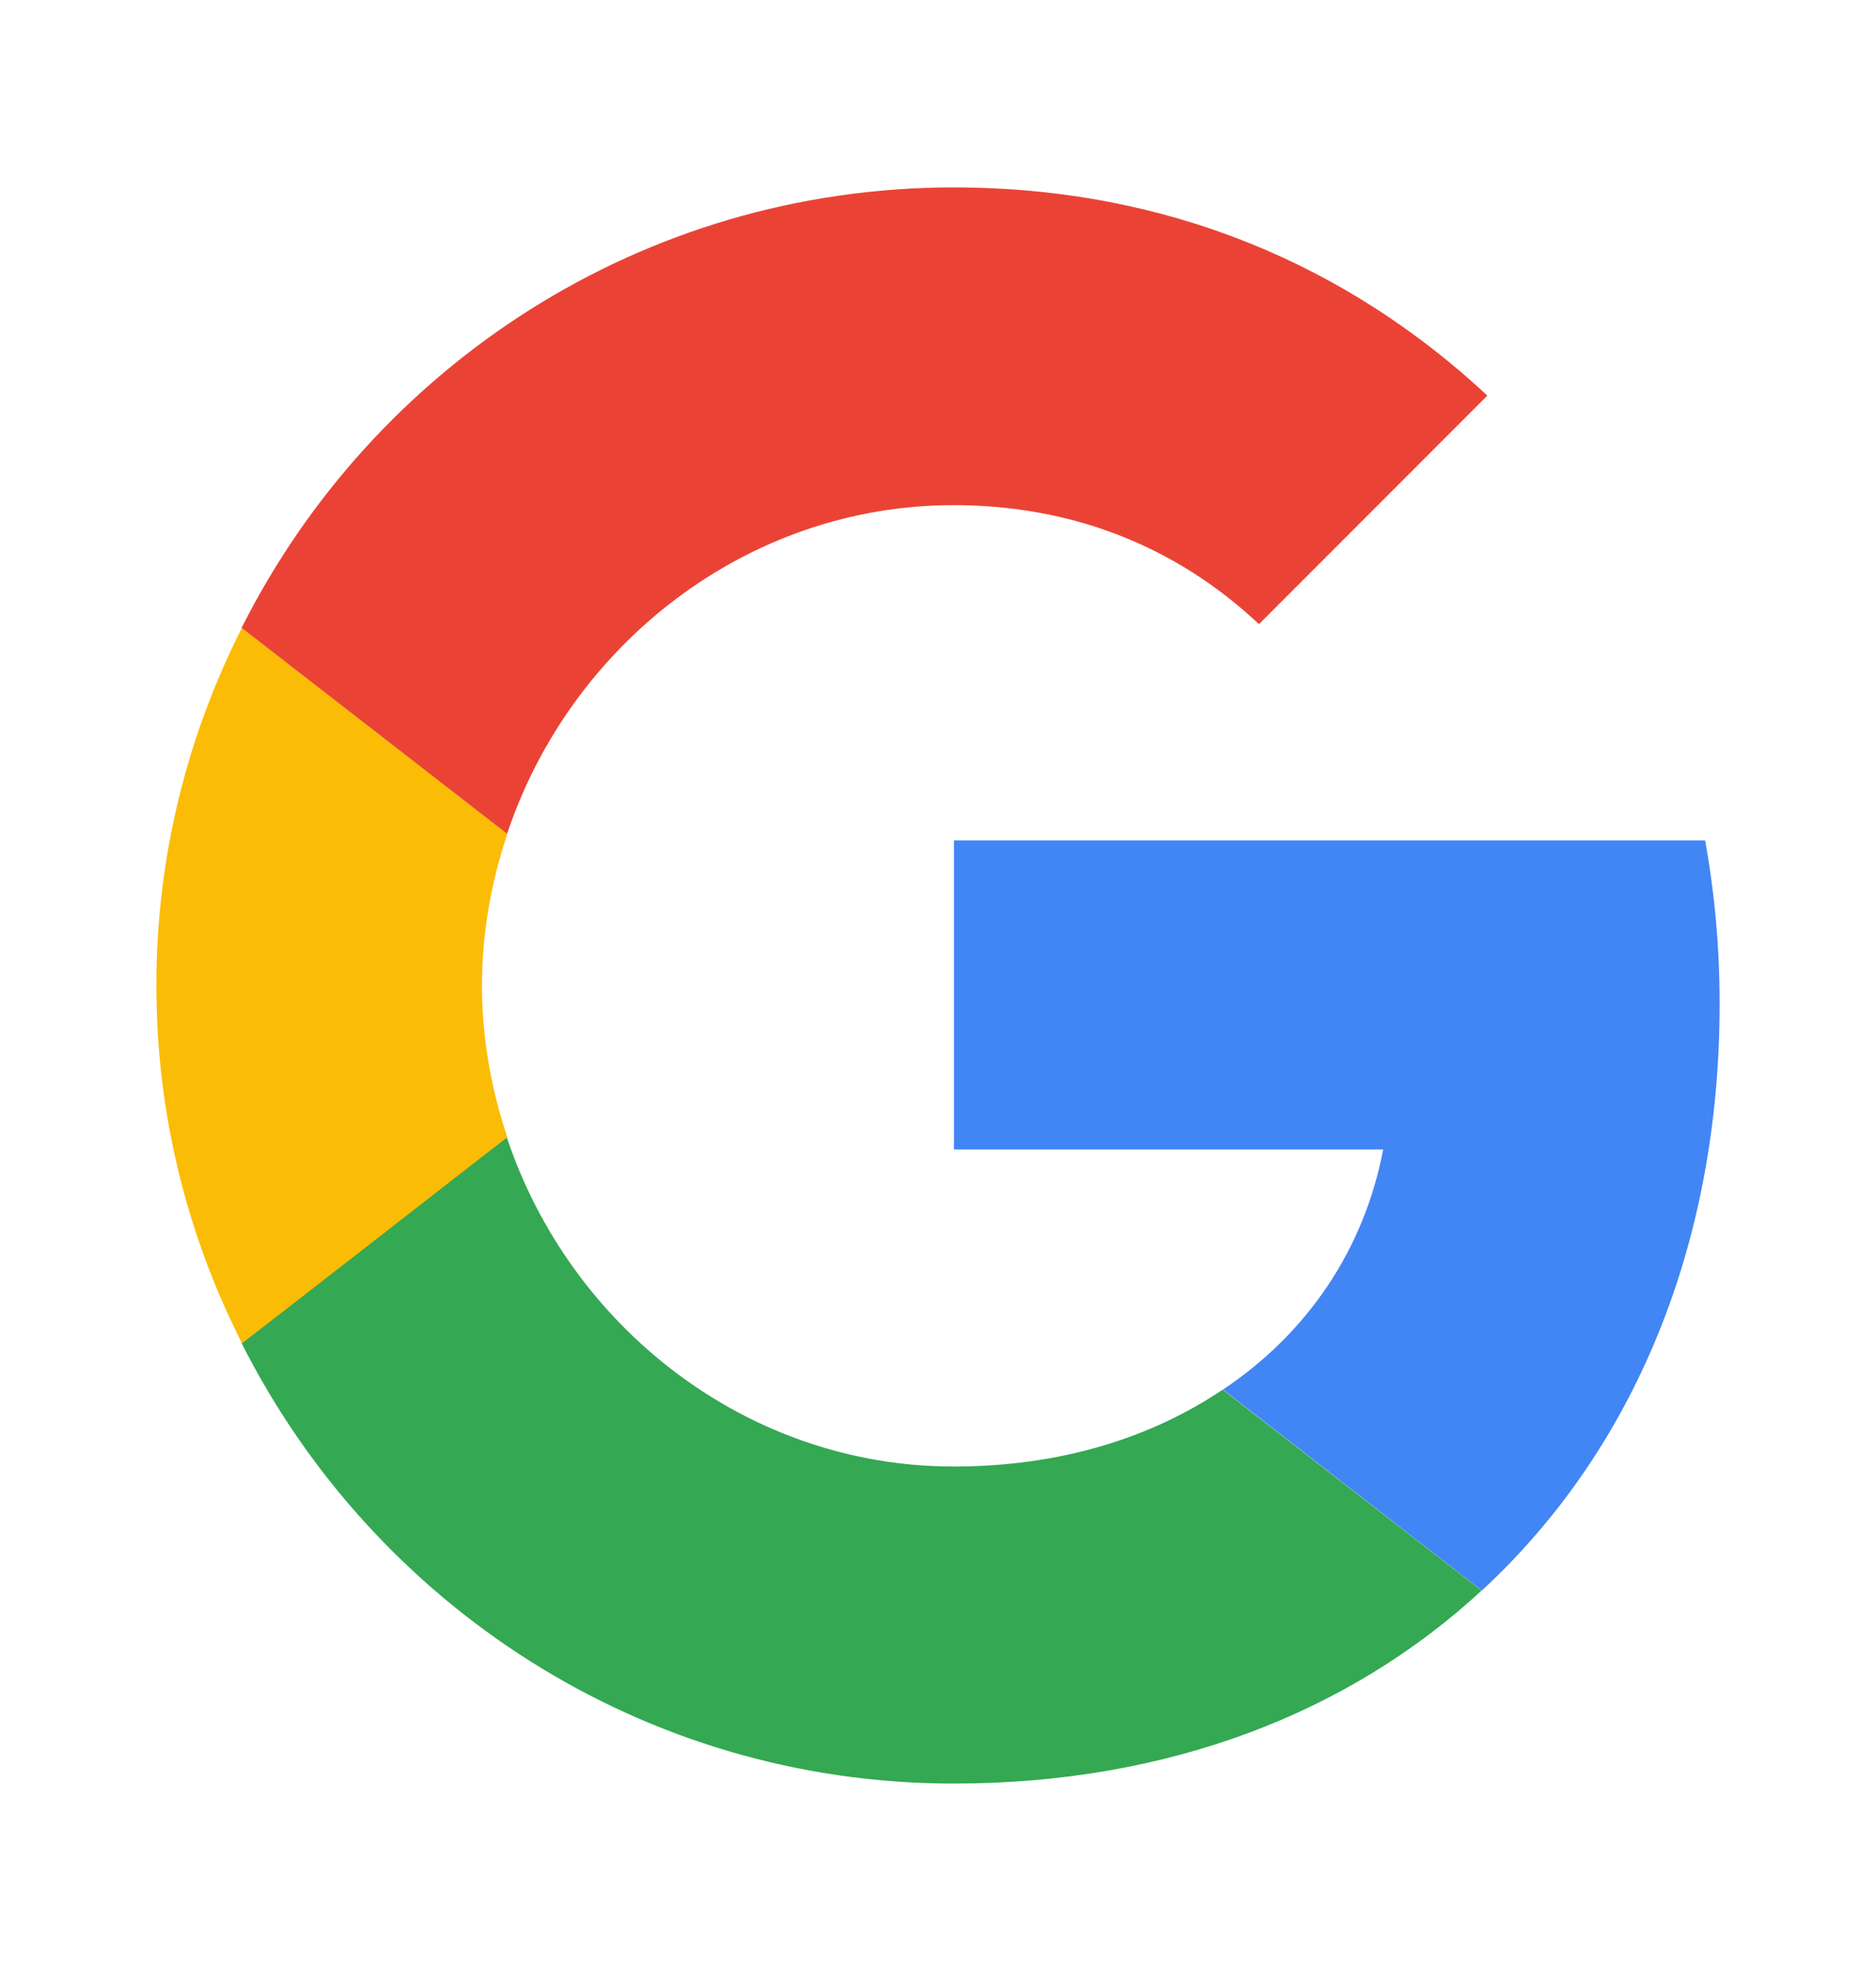 <svg width="20" height="21" viewBox="0 0 20 21" fill="none" xmlns="http://www.w3.org/2000/svg">
<path d="M10.17 8.954V12.247H14.746C14.545 13.306 13.942 14.203 13.038 14.805L15.797 16.947C17.405 15.463 18.333 13.283 18.333 10.693C18.333 10.09 18.279 9.51 18.178 8.954L10.17 8.954Z" fill="#4285F4"/>
<path d="M5.402 12.119L4.78 12.595L2.576 14.311C3.976 17.086 6.843 19.003 10.167 19.003C12.463 19.003 14.388 18.246 15.795 16.947L13.035 14.806C12.277 15.316 11.311 15.625 10.167 15.625C7.956 15.625 6.078 14.133 5.405 12.124L5.402 12.119Z" fill="#34A853"/>
<path d="M2.579 6.689C1.999 7.833 1.667 9.124 1.667 10.5C1.667 11.876 1.999 13.167 2.579 14.311C2.579 14.319 5.408 12.116 5.408 12.116C5.238 11.606 5.138 11.065 5.138 10.5C5.138 9.936 5.238 9.395 5.408 8.885L2.579 6.689Z" fill="#FBBC05"/>
<path d="M10.167 5.382C11.42 5.382 12.533 5.815 13.422 6.65L15.857 4.215C14.38 2.839 12.463 1.997 10.167 1.997C6.843 1.997 3.976 3.906 2.576 6.689L5.406 8.884C6.078 6.874 7.957 5.382 10.167 5.382Z" fill="#EA4335"/>
</svg>
